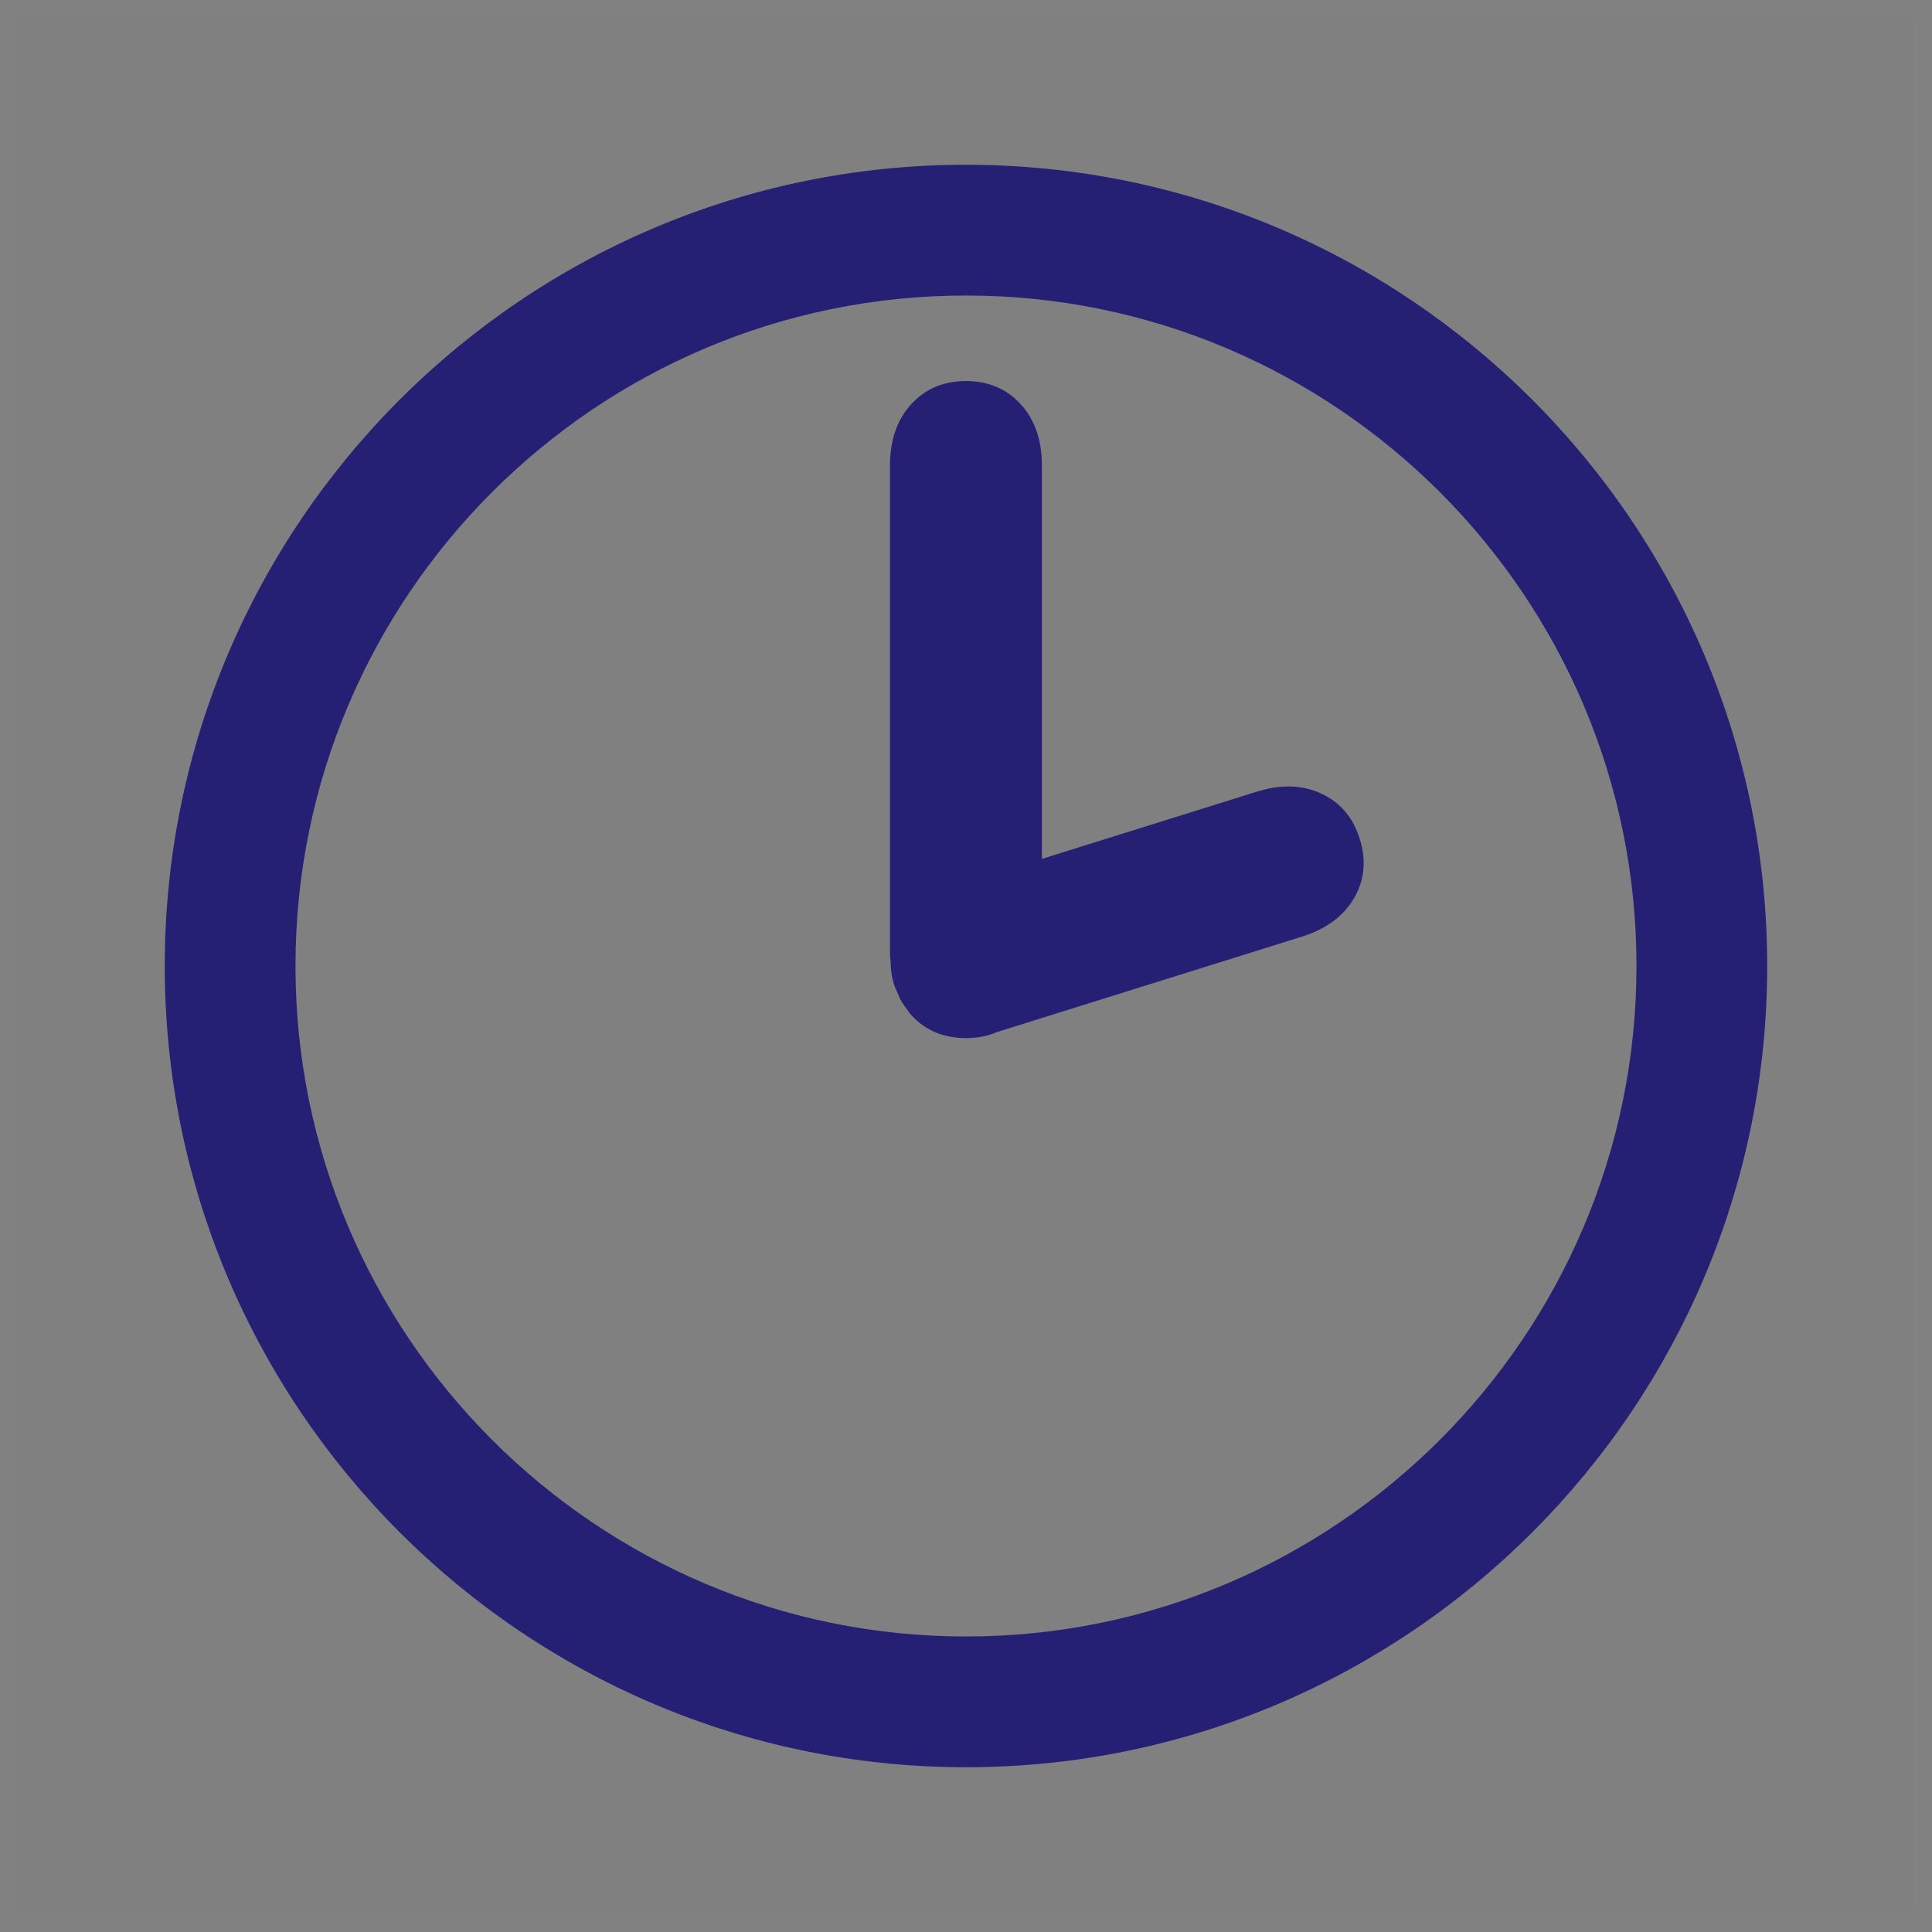 <?xml version="1.0" encoding="utf-8"?>
<!-- Generator: Adobe Illustrator 15.1.0, SVG Export Plug-In  -->
<!DOCTYPE svg PUBLIC "-//W3C//DTD SVG 1.1//EN" "http://www.w3.org/Graphics/SVG/1.1/DTD/svg11.dtd">
<svg version="1.1"
	 xmlns="http://www.w3.org/2000/svg" xmlns:xlink="http://www.w3.org/1999/xlink" xmlns:a="http://ns.adobe.com/AdobeSVGViewerExtensions/3.0/"
	 x="0px" y="0px" width="50px" height="50px" viewBox="0 0 50 50" enable-background="new 0 0 50 50" xml:space="preserve">
<rect x="0" y="0" width="50" height="50" fill="#808080" stroke="none"/>
<defs>
</defs>
<path opacity="0.01" fill="#FFFFFF" d="M0,0v50h50V0H0z M49.5,49.5h-49v-49h49V49.5z"/>
<path fill="#252074" d="M25,4.264C13.565,4.264,4.264,13.566,4.264,25c0,11.434,9.302,20.736,20.736,20.736
	c11.434,0,20.735-9.302,20.735-20.736C45.735,13.566,36.434,4.264,25,4.264z M25,42.352c-9.568,0-17.353-7.785-17.353-17.352
	c0-9.568,7.784-17.352,17.353-17.352c9.567,0,17.352,7.784,17.352,17.352C42.352,34.567,34.567,42.352,25,42.352z M34.194,20.538
	c-0.49-0.228-1.048-0.244-1.673-0.048l-5.557,1.738V12.046c0-0.655-0.182-1.183-0.546-1.582c-0.364-0.4-0.837-0.603-1.418-0.603
	c-0.584,0-1.056,0.202-1.421,0.603c-0.363,0.399-0.546,0.927-0.546,1.582v12.637c0,0.074,0.011,0.141,0.016,0.212
	c0.003,0.191,0.026,0.387,0.091,0.59c0.006,0.02,0.016,0.035,0.022,0.054c0.019,0.055,0.043,0.104,0.065,0.157
	c0.03,0.072,0.06,0.146,0.097,0.211c0.032,0.057,0.071,0.108,0.109,0.161c0.036,0.051,0.07,0.104,0.11,0.15
	c0.014,0.015,0.021,0.032,0.035,0.047c0.365,0.4,0.837,0.601,1.421,0.601c0.296,0,0.563-0.053,0.802-0.157
	c0.003-0.001,0.006-0.001,0.008-0.002l7.884-2.467c0.626-0.196,1.074-0.526,1.348-0.993c0.272-0.468,0.324-0.979,0.15-1.534
	C35.019,21.156,34.686,20.767,34.194,20.538z"/>
</svg>
